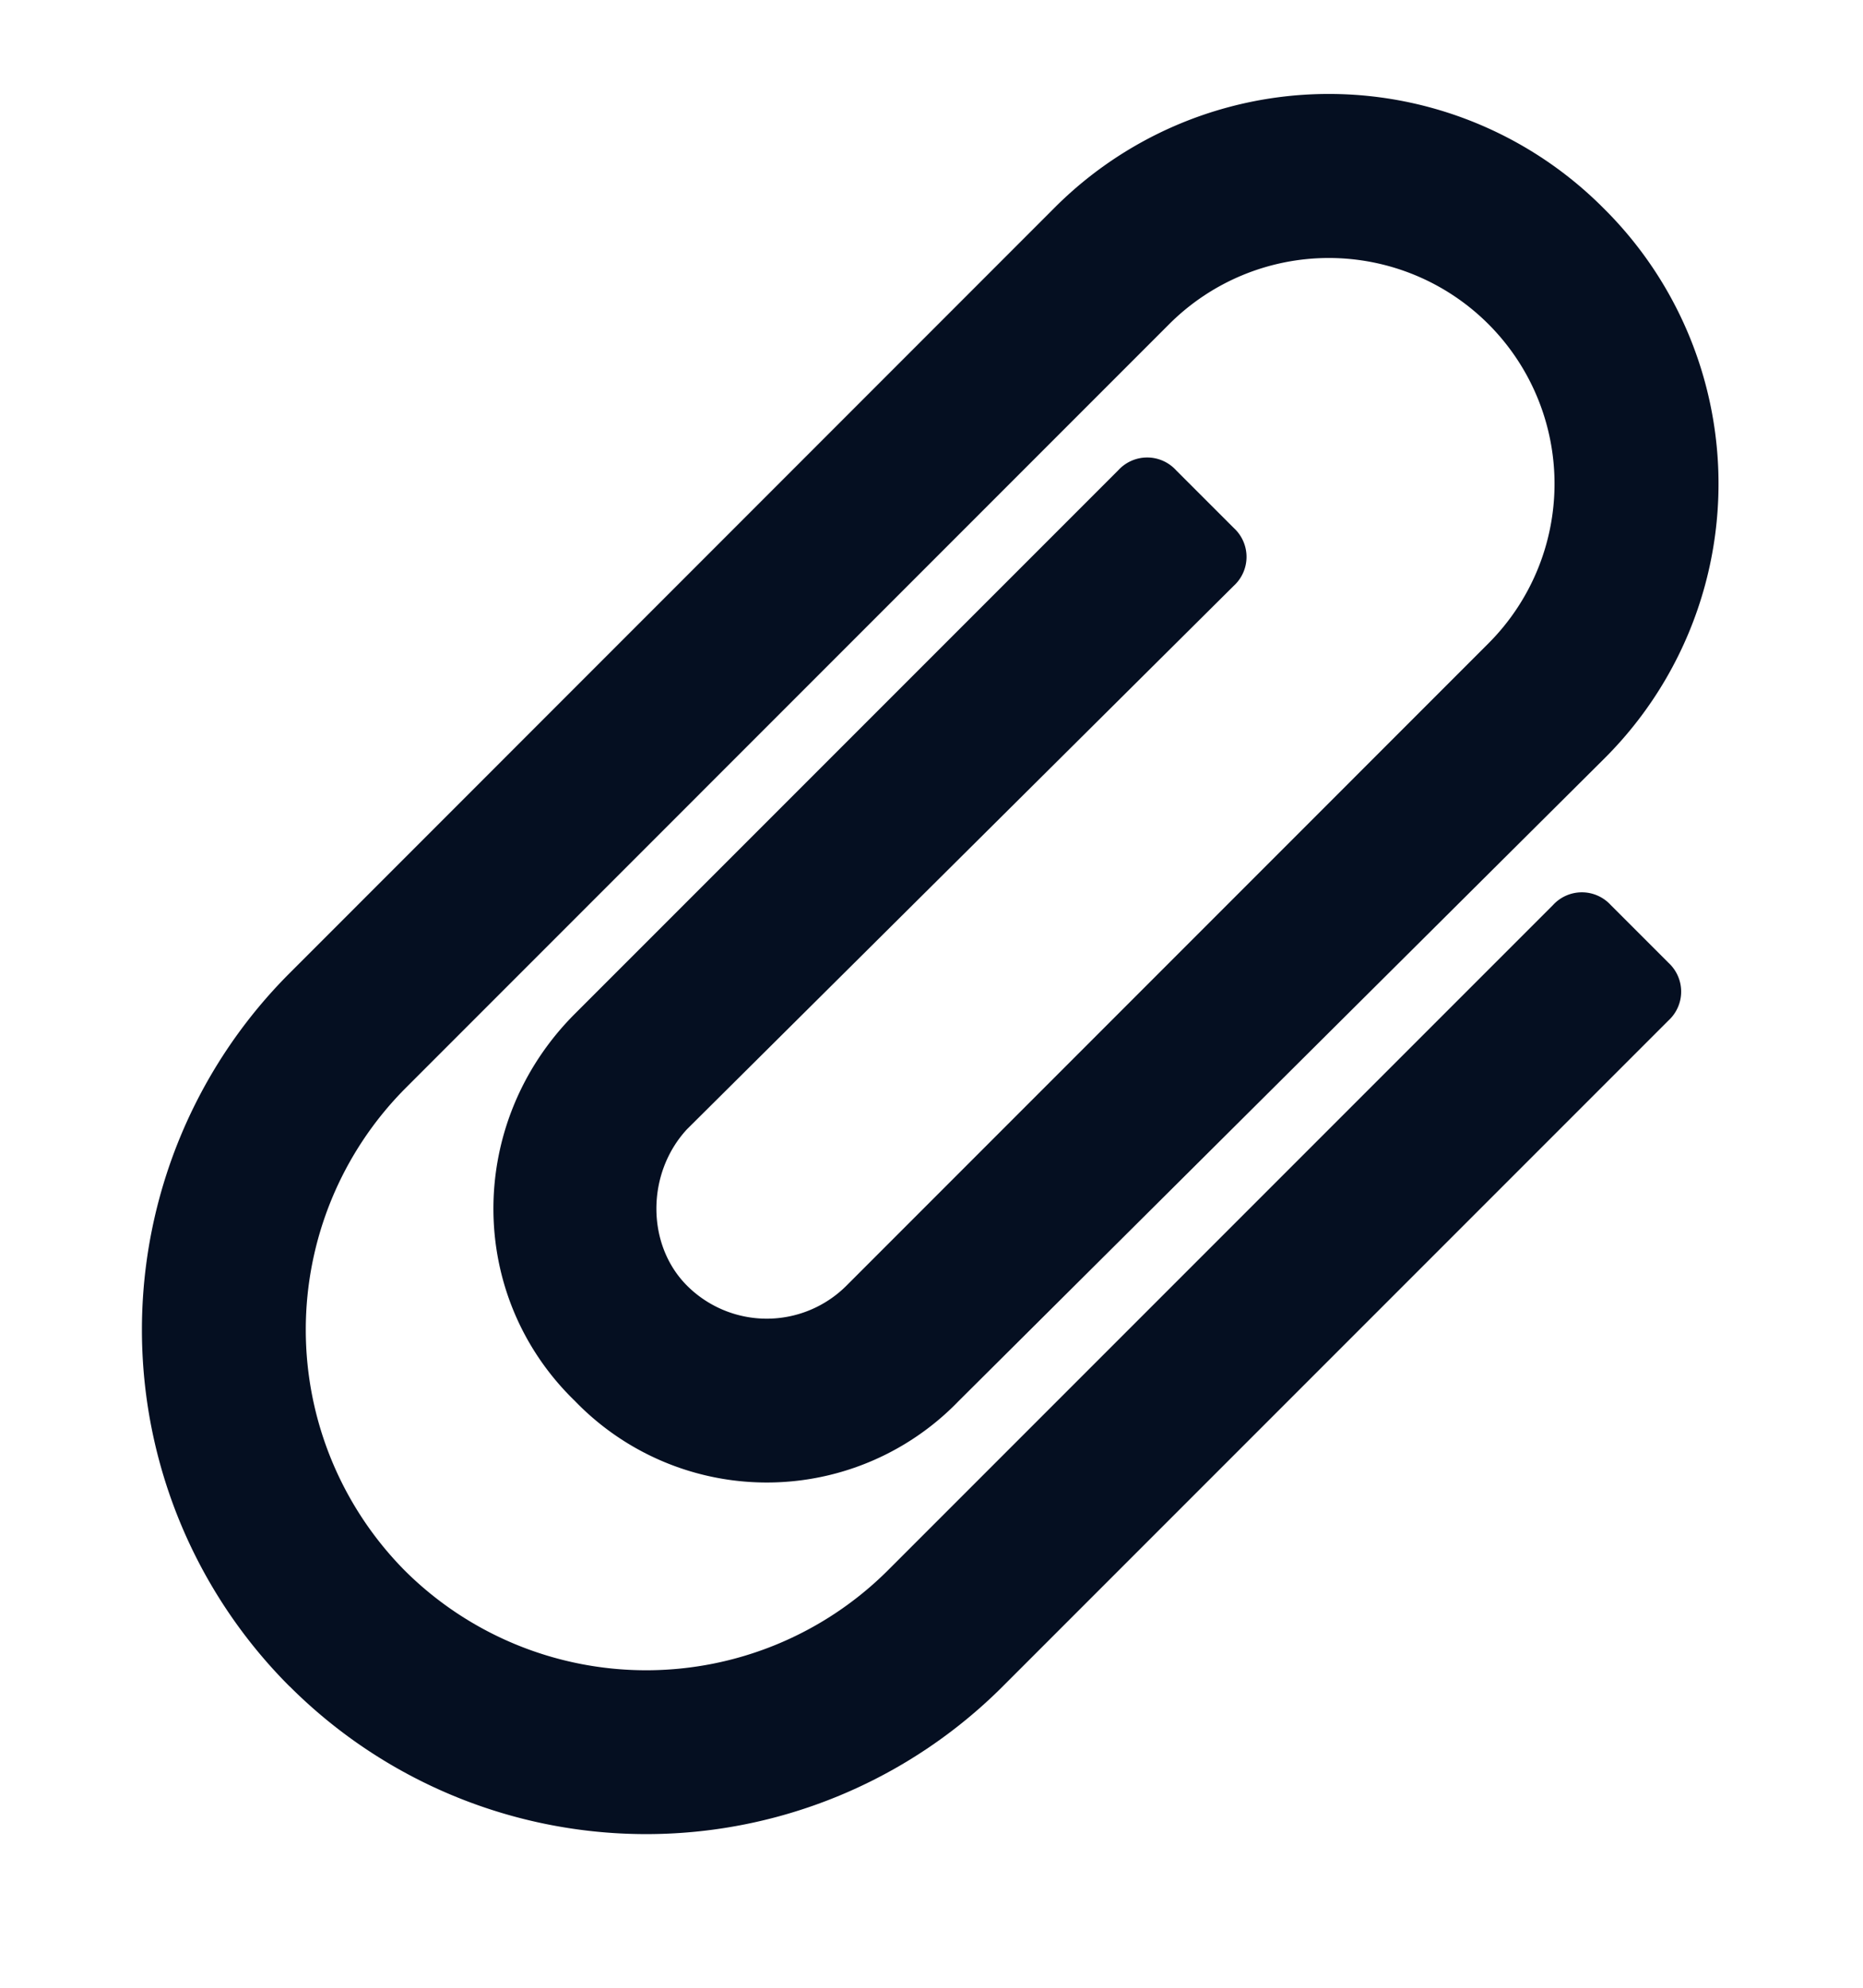 <svg width="15" height="16" fill="none" xmlns="http://www.w3.org/2000/svg"><path d="M2.332 13.574a4.06 4.06 0 005.742 0l5.36-5.36a.315.315 0 000-.464l-.465-.465a.315.315 0 00-.465 0l-5.36 5.36a2.756 2.756 0 01-3.882 0 2.756 2.756 0 010-3.883l6.152-6.153a1.817 1.817 0 112.57 2.57l-5.168 5.169a.908.908 0 01-1.285 0c-.328-.329-.328-.903 0-1.258l4.403-4.375a.315.315 0 000-.465l-.465-.465a.315.315 0 00-.465 0L4.629 8.16c-.875.875-.875 2.27 0 3.117a2.147 2.147 0 003.09 0l5.195-5.168a3.12 3.12 0 000-4.43 3.12 3.12 0 00-4.43 0L2.332 7.833a4.06 4.06 0 000 5.742z" fill="#050F21"/></svg>